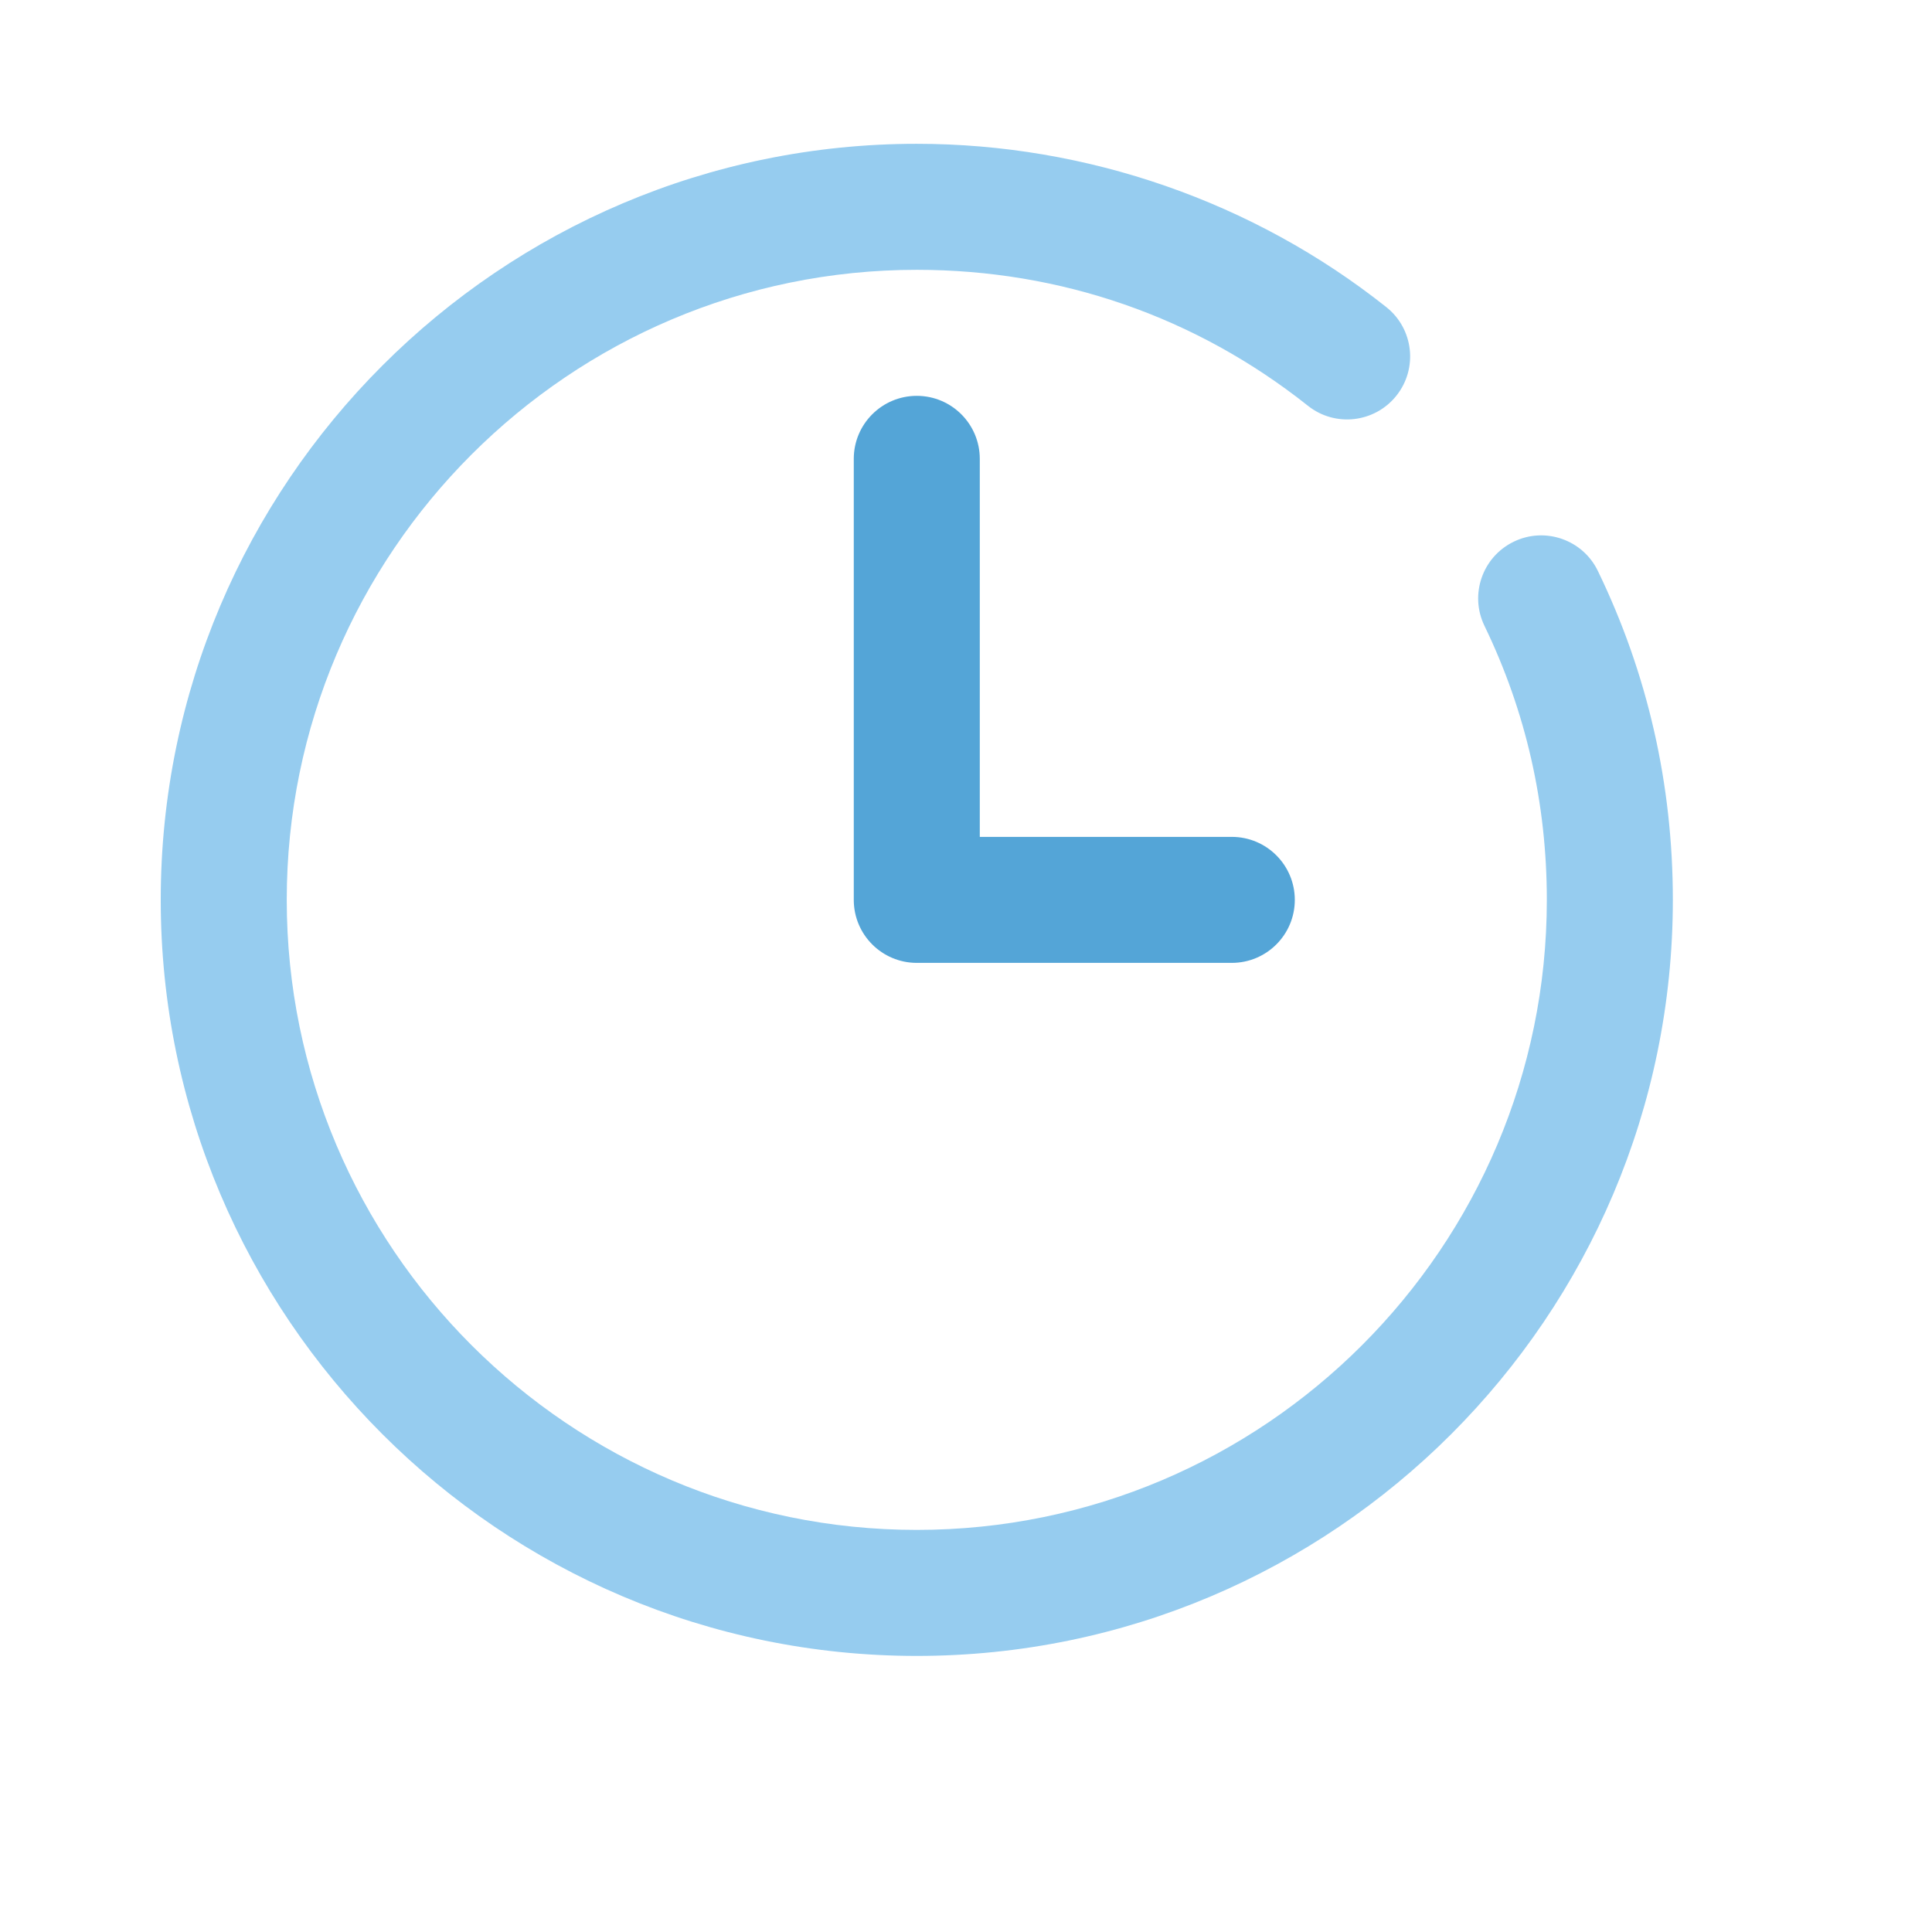 <?xml version="1.0" encoding="utf-8"?>
<!-- Generator: Adobe Illustrator 16.0.0, SVG Export Plug-In . SVG Version: 6.00 Build 0)  -->
<!DOCTYPE svg PUBLIC "-//W3C//DTD SVG 1.1//EN" "http://www.w3.org/Graphics/SVG/1.1/DTD/svg11.dtd">
<svg version="1.1" id="Capa_1" xmlns="http://www.w3.org/2000/svg" xmlns:xlink="http://www.w3.org/1999/xlink" x="0px" y="0px"
	 width="132.667px" height="132.667px" viewBox="1321.492 1067.526 132.667 132.667"
	 enable-background="new 1321.492 1067.526 132.667 132.667" xml:space="preserve">
<path fill="#96CCEF" d="M1425.438,1104.723c-2.151,1.04-3.051,3.628-2.011,5.777c2.843,5.871,4.283,12.201,4.283,18.818
	c0,23.855-19.41,43.264-43.264,43.264c-23.855,0-43.264-19.408-43.264-43.264s19.408-43.264,43.264-43.264
	c9.886,0,19.172,3.228,26.857,9.334c1.864,1.487,4.591,1.177,6.079-0.694c1.489-1.869,1.178-4.593-0.694-6.078
	c-9.101-7.232-20.551-11.215-32.242-11.215c-28.626,0-51.917,23.291-51.917,51.917c0,28.625,23.291,51.917,51.917,51.917
	c28.625,0,51.917-23.292,51.917-51.917c0-7.933-1.731-15.535-5.148-22.586C1430.177,1104.579,1427.58,1103.681,1425.438,1104.723z"
	/>
<path fill="#54A5D7" d="M1384.446,1094.708c-2.388,0-4.327,1.938-4.327,4.326v30.285c0,2.389,1.939,4.326,4.327,4.326h21.632
	c2.389,0,4.326-1.938,4.326-4.326s-1.938-4.326-4.326-4.326h-17.306v-25.959C1388.772,1096.645,1386.835,1094.708,1384.446,1094.708
	z"/>
</svg>
